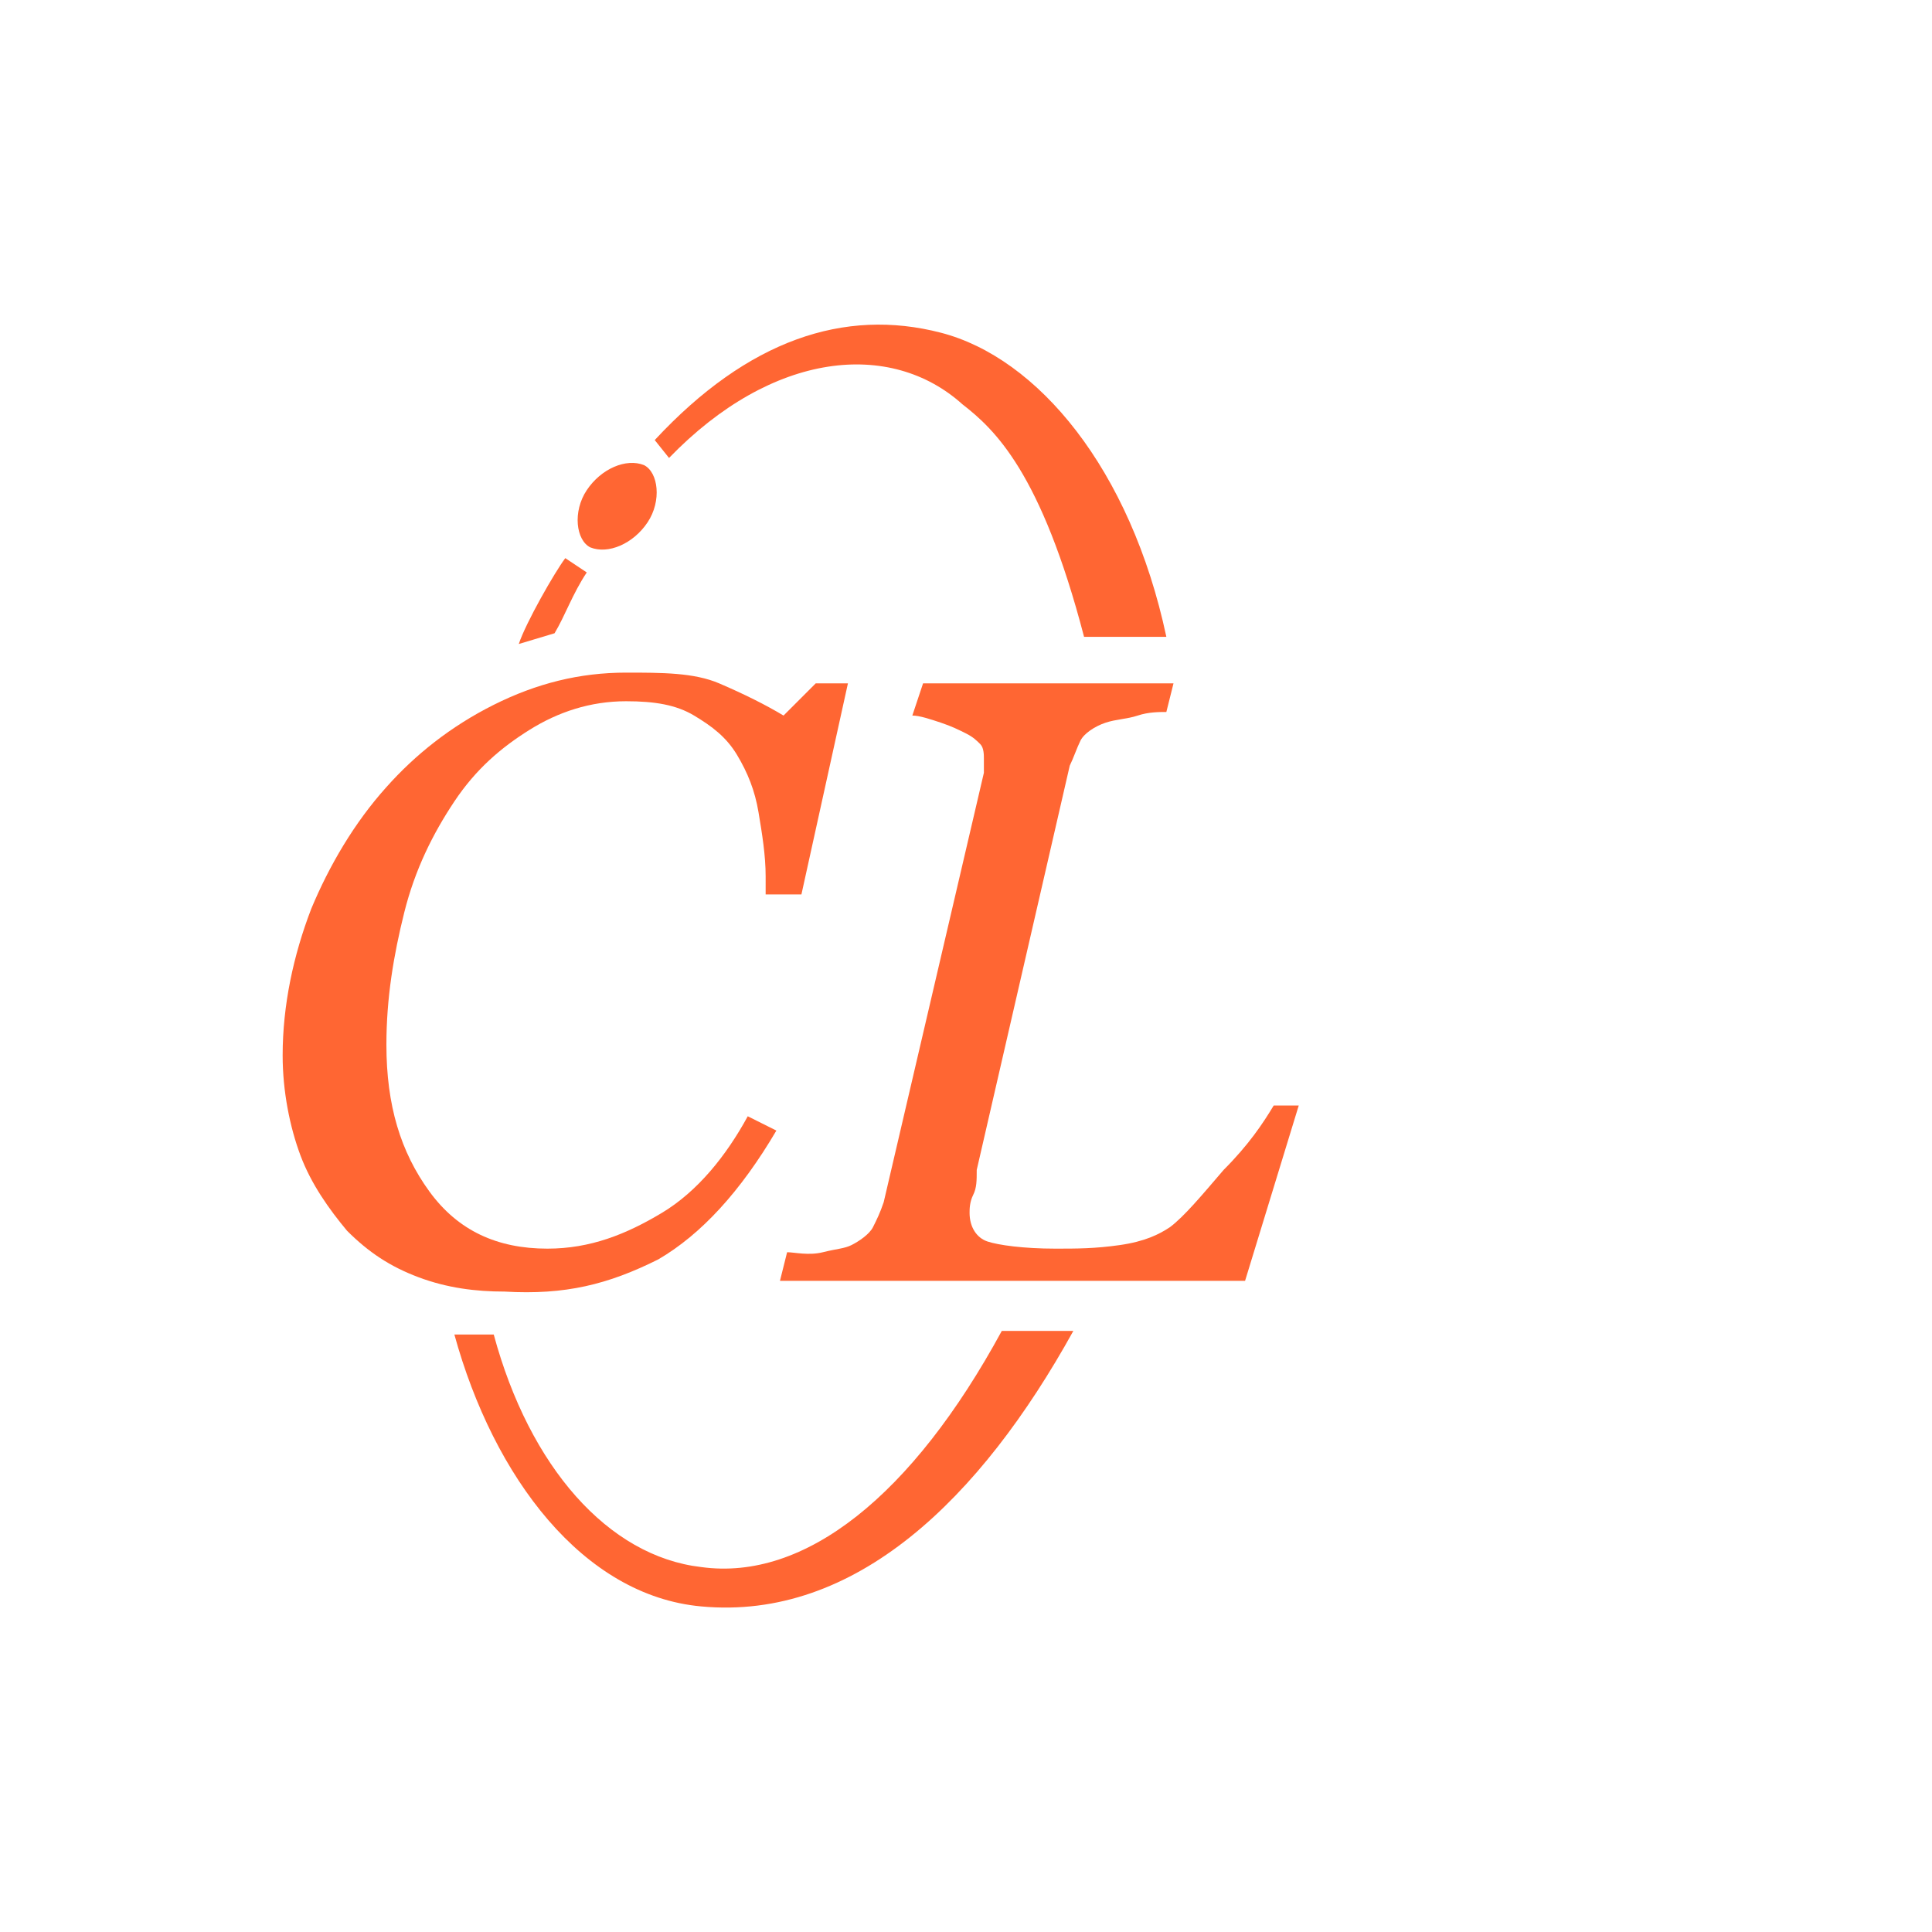 <svg version="1.1" id="logo_final" xmlns="http://www.w3.org/2000/svg" xmlns:xlink="http://www.w3.org/1999/xlink" x="0px" y="0px"
	 viewBox="0 0 54 54" style="enable-background:new 0 0 54 54;" xml:space="preserve" >
<style type="text/css">
	.st1{fill:#FF6633;}
	.st2{fill:#FF6633;}
</style>
<g>
	<path class="st1" d="M18.4,35.2c1.2-0.7,2.3-1.9,3.3-3.6l-0.8-0.4c-0.6,1.1-1.4,2.1-2.4,2.7s-2,1-3.2,1c-1.4,0-2.5-0.5-3.3-1.6
		s-1.2-2.4-1.2-4.1c0-1.3,0.2-2.5,0.5-3.7s0.8-2.2,1.4-3.1s1.3-1.5,2.1-2c0.8-0.5,1.7-0.8,2.7-0.8c0.8,0,1.4,0.1,1.9,0.4
		s0.9,0.6,1.2,1.1c0.3,0.5,0.5,1,0.6,1.6s0.2,1.2,0.2,1.8V25h1l1.3-5.9h-0.9L21.9,20c-0.5-0.3-1.1-0.6-1.8-0.9s-1.6-0.3-2.6-0.3
		c-1.3,0-2.5,0.3-3.7,0.9s-2.2,1.4-3,2.3c-0.9,1-1.6,2.2-2.1,3.4c-0.5,1.3-0.8,2.7-0.8,4.1c0,1,0.2,2,0.5,2.8s0.8,1.5,1.3,2.1
		c0.6,0.6,1.2,1,2,1.3c0.8,0.3,1.6,0.4,2.4,0.4C15.8,36.2,17,35.9,18.4,35.2z"/>
	<path class="st1" d="M35.6,30.9c-0.3,0.5-0.7,1.1-1.4,1.8c-0.6,0.7-1.1,1.3-1.5,1.6c-0.3,0.2-0.7,0.4-1.4,0.5s-1.2,0.1-1.8,0.1
		c-0.9,0-1.6-0.1-1.9-0.2c-0.3-0.1-0.5-0.4-0.5-0.8c0-0.1,0-0.3,0.1-0.5s0.1-0.4,0.1-0.7l2.6-11.3c0.1-0.2,0.2-0.5,0.3-0.7
		s0.4-0.4,0.7-0.5s0.6-0.1,0.9-0.2c0.3-0.1,0.6-0.1,0.8-0.1l0.2-0.8h-7L25.5,20c0.2,0,0.5,0.1,0.8,0.2s0.5,0.2,0.7,0.3
		c0.2,0.1,0.3,0.2,0.4,0.3s0.1,0.3,0.1,0.4s0,0.1,0,0.2s0,0.1,0,0.2l-2.8,12c-0.1,0.3-0.2,0.5-0.3,0.7s-0.4,0.4-0.6,0.5
		S23.4,34.9,23,35s-0.8,0-1,0l-0.2,0.8h13l1.5-4.9H35.6z"/>
	<path class="st1" d="M16.4,16l-0.6-0.4c-0.3,0.4-1.1,1.8-1.3,2.4l1-0.3C15.8,17.2,16,16.6,16.4,16z"/>
	<path class="st1" d="M19.6,43.8c-2.6-0.3-4.8-2.8-5.8-6.5h-1.1c1.1,4,3.6,7.3,6.9,7.6c4.3,0.4,7.8-3,10.4-7.7H28
		C25.5,41.8,22.5,44.2,19.6,43.8z"/>
	<path class="st1" d="M26.9,11.3c0.9,0.7,2.2,1.9,3.4,6.5h2.3c-1-4.7-3.6-7.8-6.3-8.5s-5.4,0.2-8,3l0.4,0.5
		C21.6,9.8,24.9,9.5,26.9,11.3z"/>
	<path class="st1" d="M16.5,15.3c0.5,0.2,1.2-0.1,1.6-0.7c0.4-0.6,0.3-1.4-0.1-1.6c-0.5-0.2-1.2,0.1-1.6,0.7
		C16,14.3,16.1,15.1,16.5,15.3z"/>
</g>
</svg>
